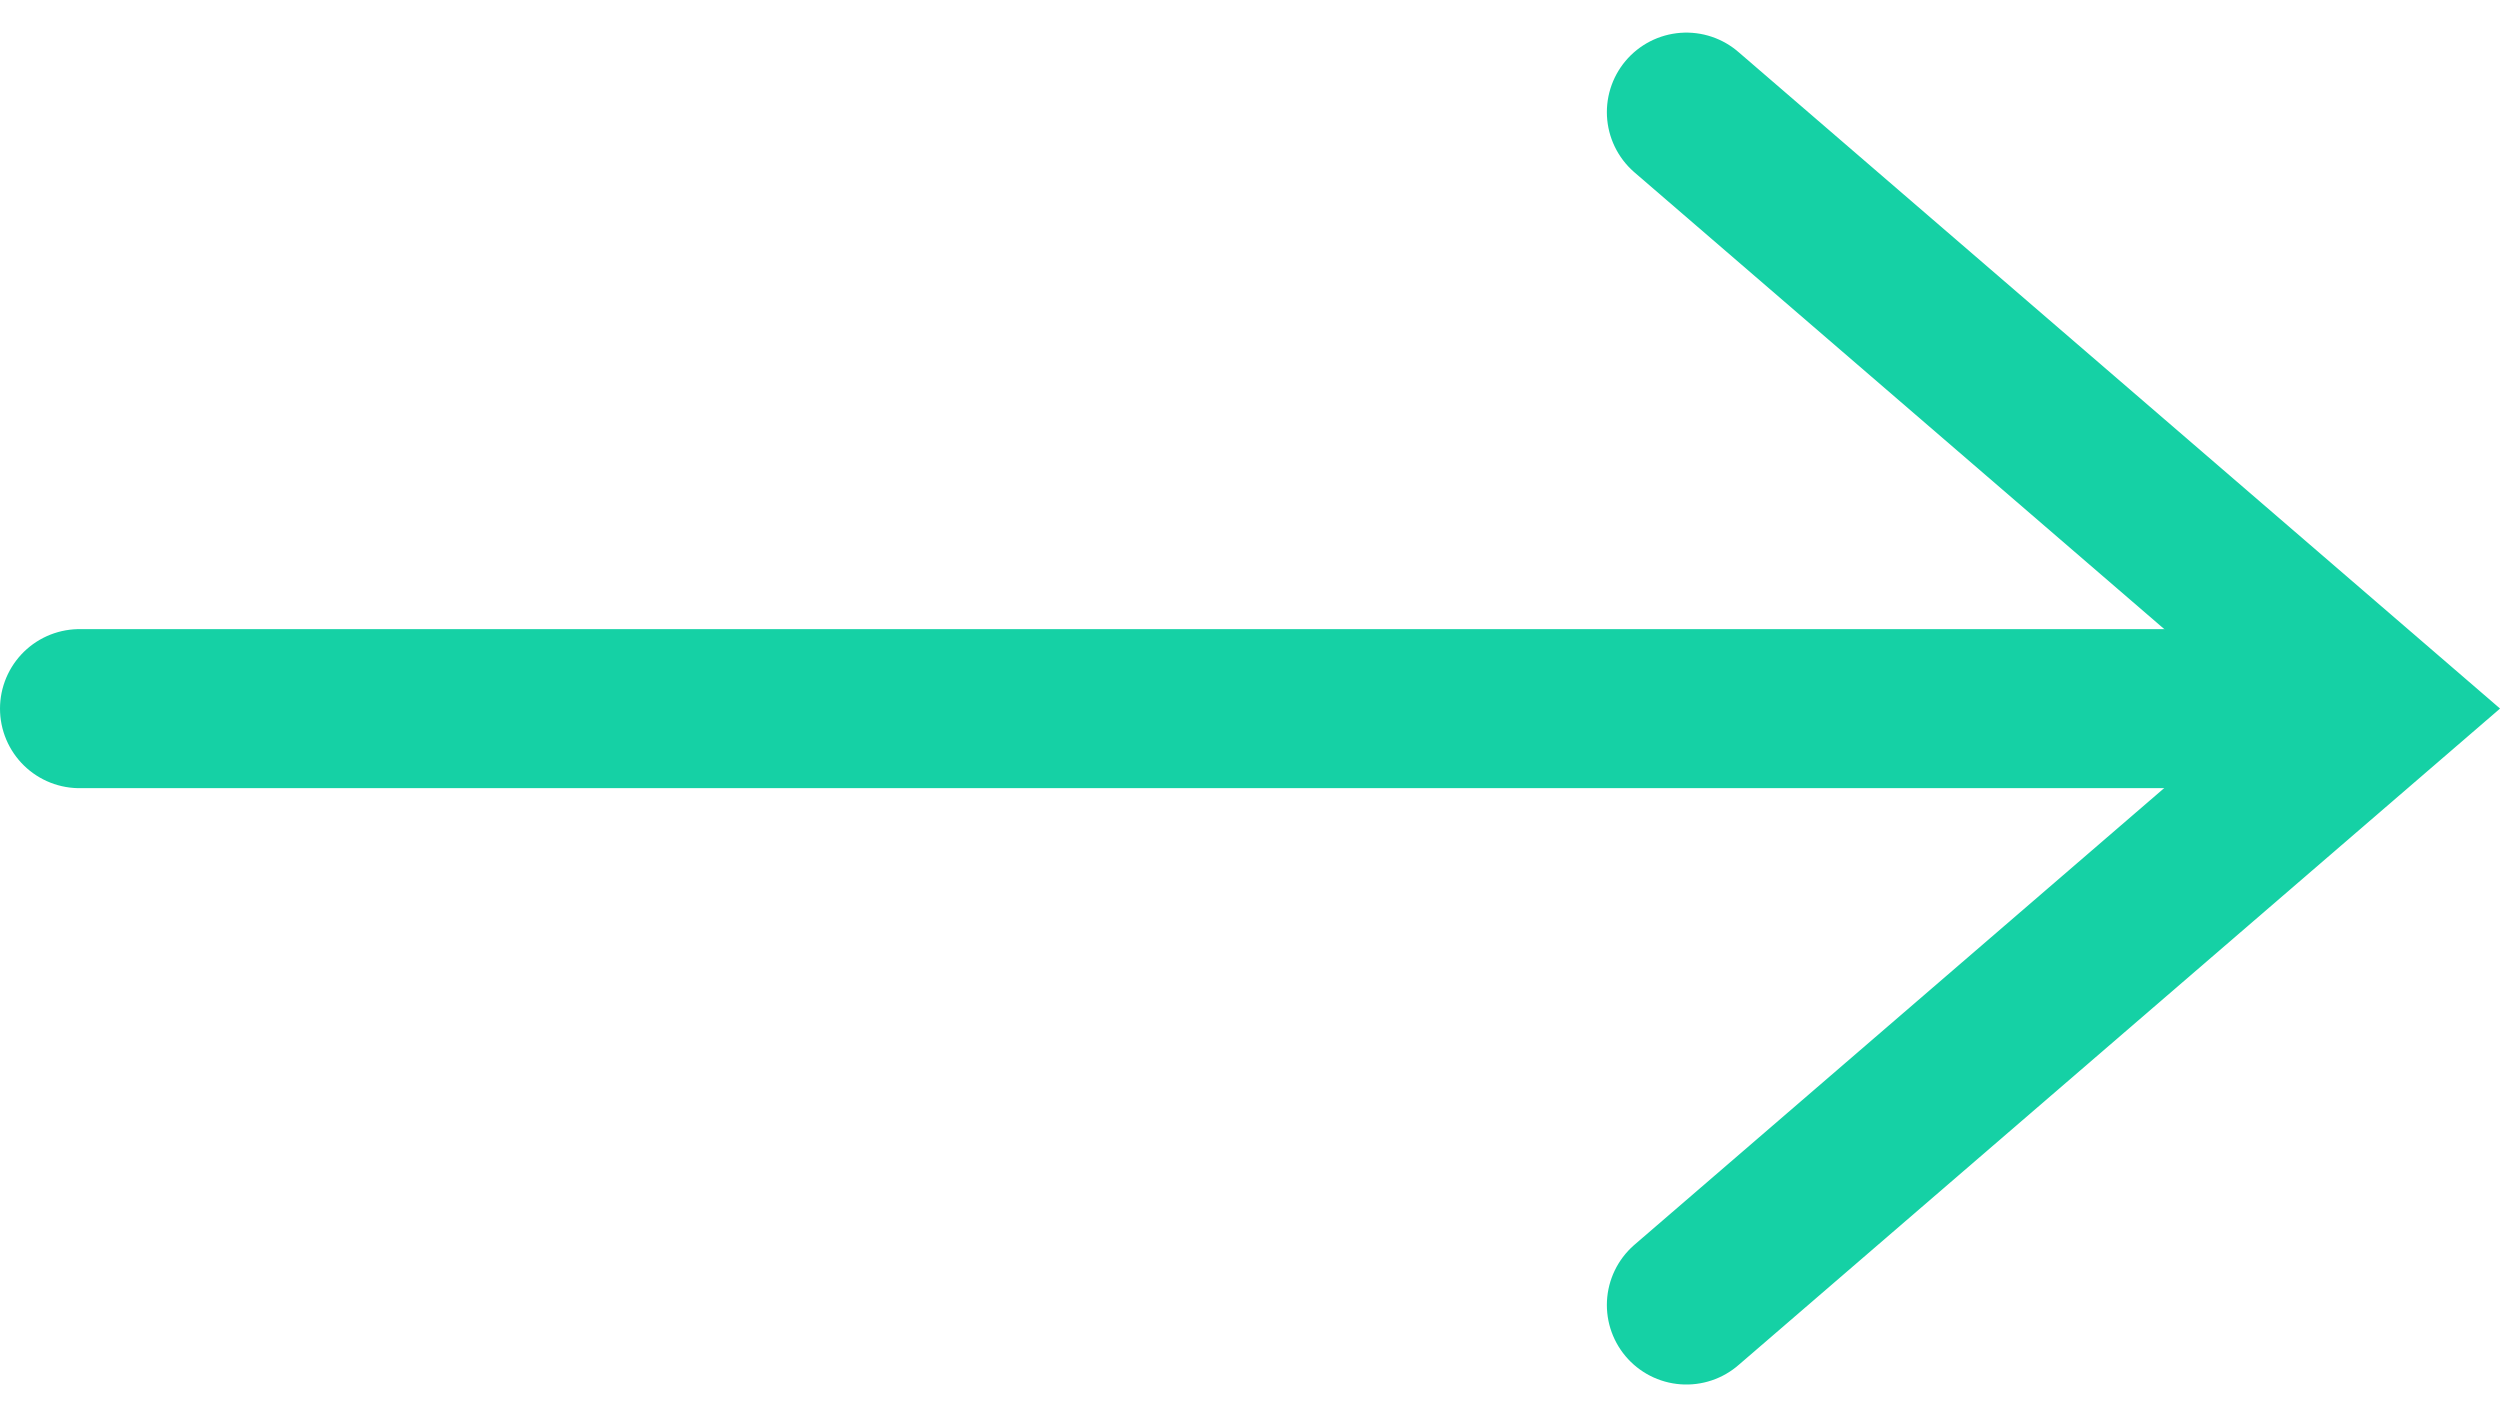 <svg xmlns="http://www.w3.org/2000/svg" width="31.437" height="17.822" viewBox="0 0 31.437 17.822"><defs><style>.a{fill:none;stroke:#15d1a5;stroke-linecap:round;stroke-miterlimit:10;stroke-width:2px;}</style></defs><g transform="translate(1 1.411)"><line class="a" x2="28.217" transform="translate(0 7.5)"/><path class="a" d="M498,8285.5l8.7-7.5-8.7-7.5" transform="translate(-477.794 -8270.501)"/></g></svg>